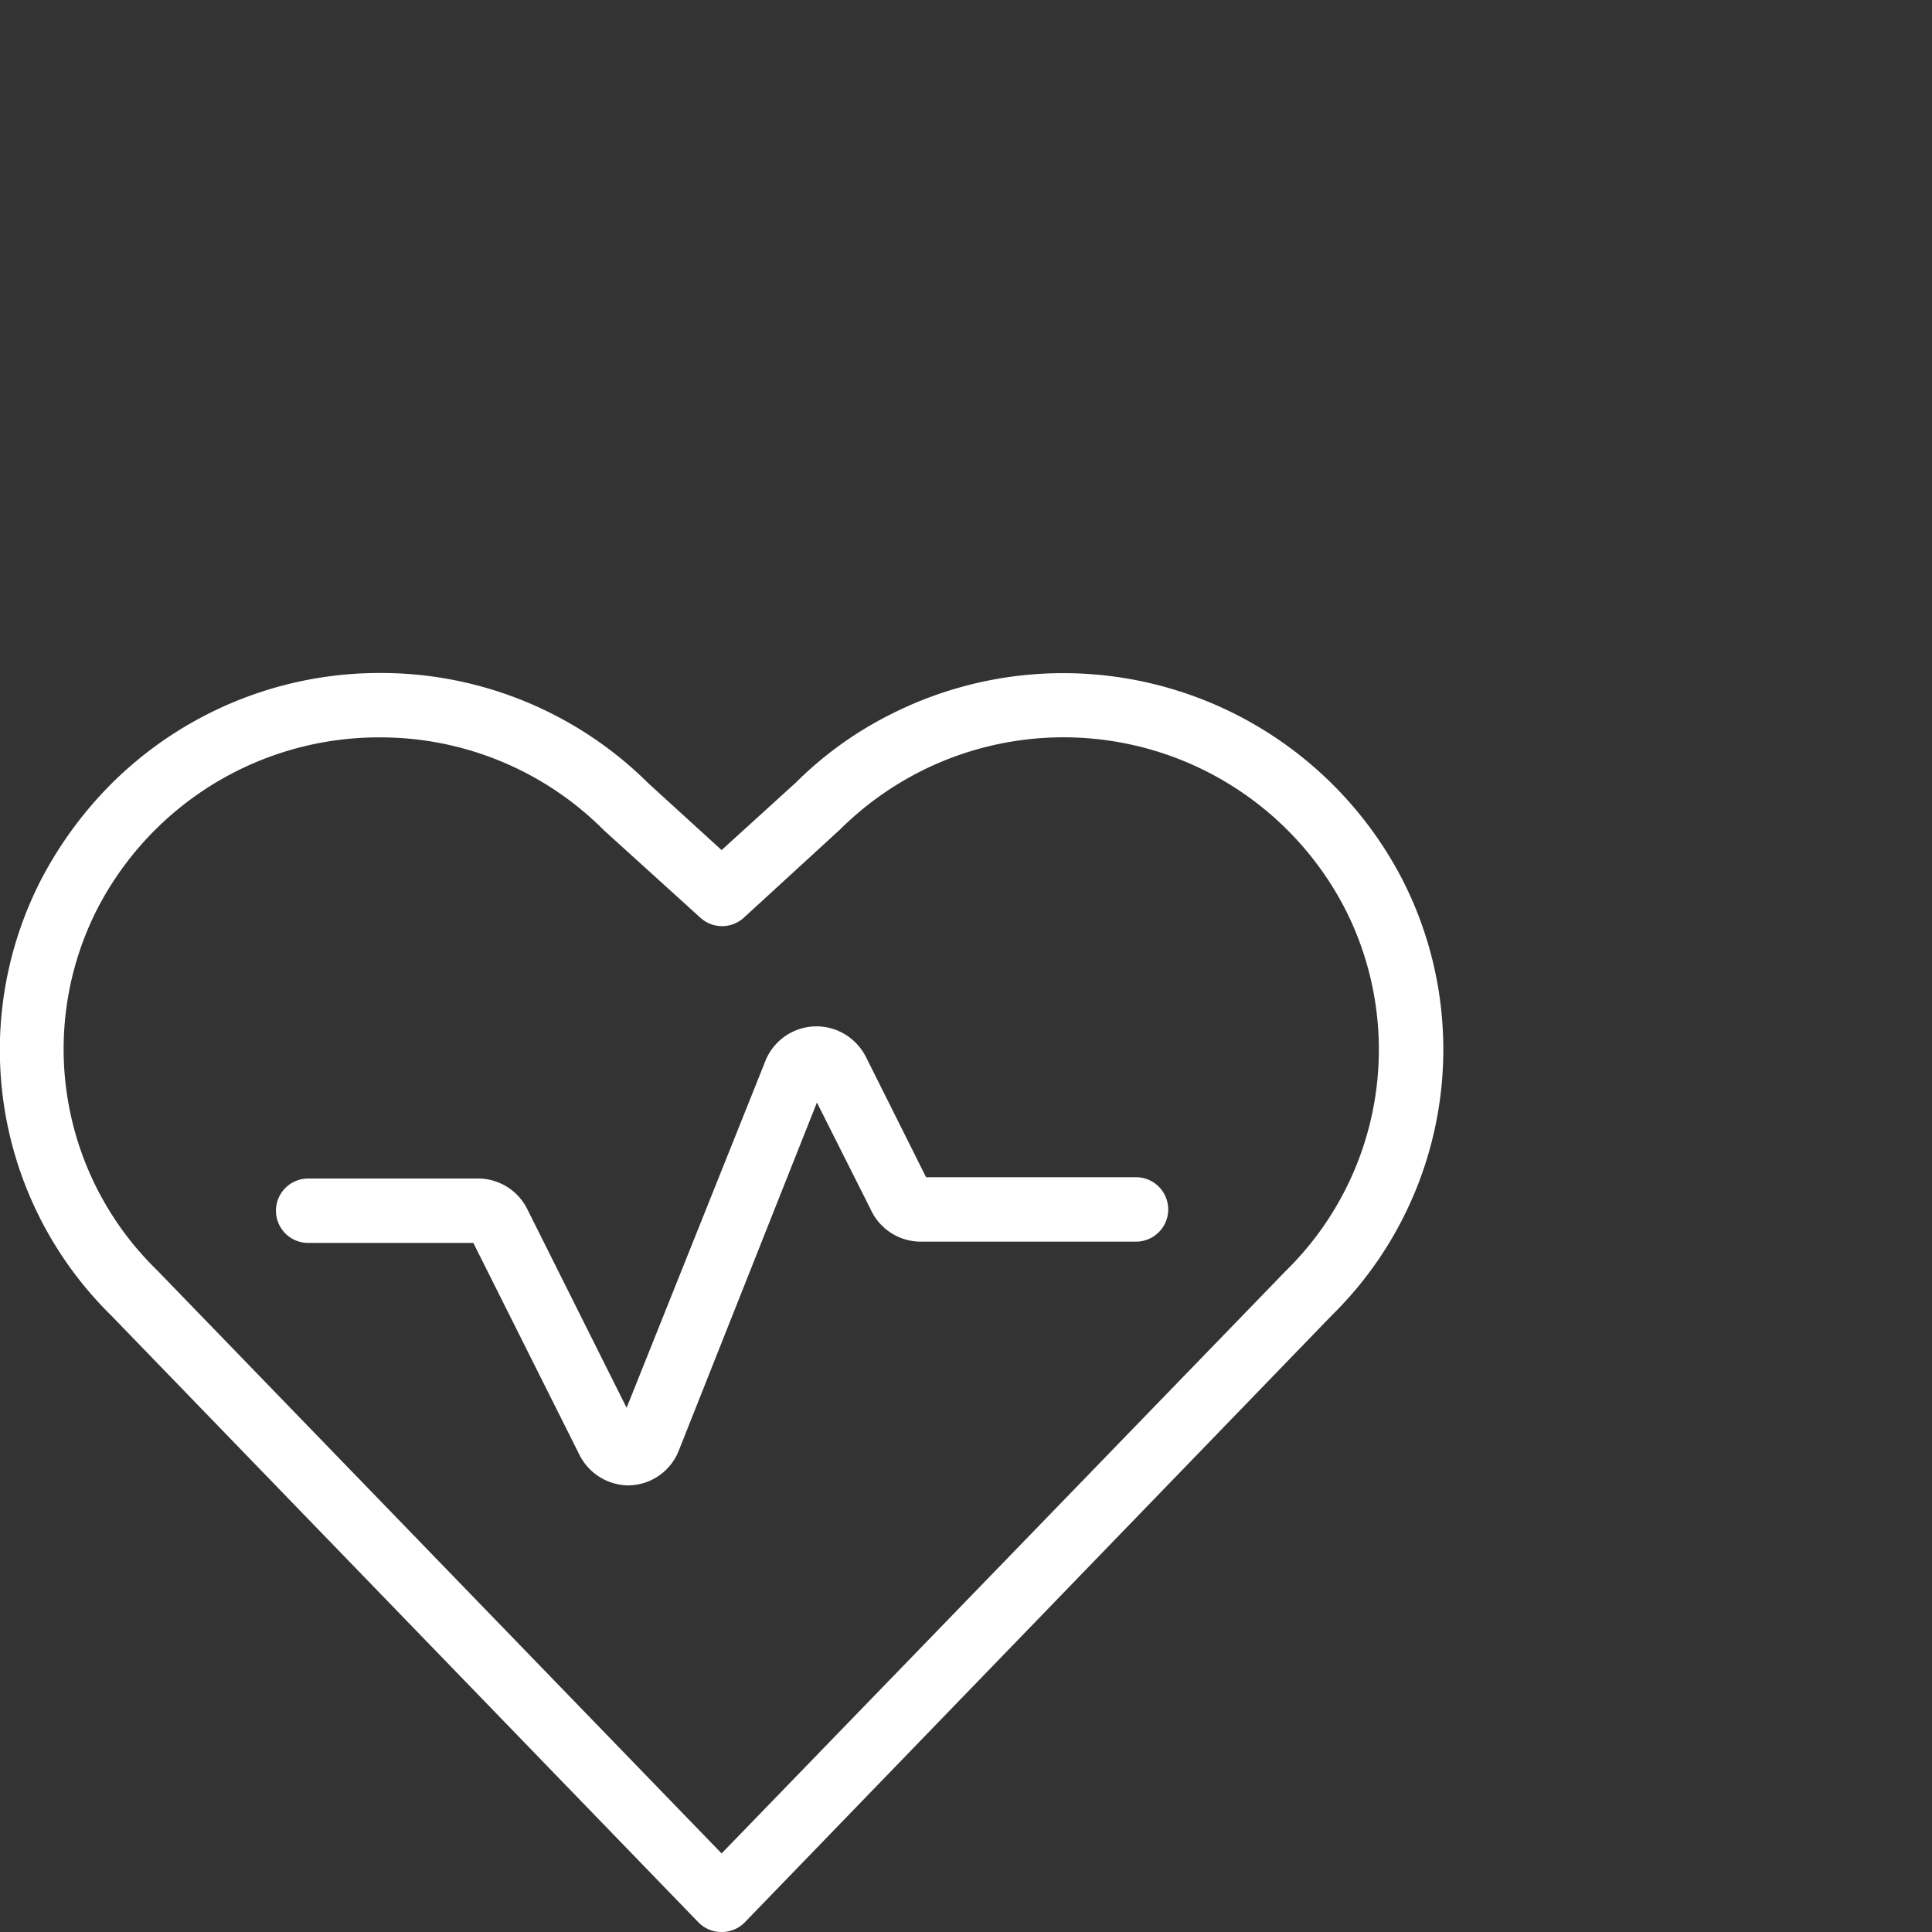 <?xml version="1.0" encoding="UTF-8"?> <svg xmlns="http://www.w3.org/2000/svg" id="Laag_1" data-name="Laag 1" viewBox="0 0 60 60"><rect x="0" y="0" width="60" height="60" fill="#333333" stroke="none"/><path d="M22.41,60a1,1,0,0,1-.72-.3L3.45,40.85a11.56,11.56,0,0,1-2.2-13.48,12.2,12.2,0,0,1,2.13-2.95,11.8,11.8,0,0,1,8.36-3.52h.07a11.78,11.78,0,0,1,8.33,3.43l2.27,2.07,2.31-2.1a11.39,11.39,0,0,1,2.91-2.1,11.86,11.86,0,0,1,15.94,5.15h0a11.58,11.58,0,0,1-2.21,13.5L23.13,59.7A1,1,0,0,1,22.41,60ZM11.81,22.9h-.06A9.84,9.84,0,0,0,3,28.27,9.58,9.58,0,0,0,4.87,39.44L22.41,57.56l17.53-18.1a9.62,9.62,0,0,0,1.85-11.2A9.84,9.84,0,0,0,26.1,25.75l-3,2.75a1,1,0,0,1-1.35,0l-3-2.72A9.79,9.79,0,0,0,11.81,22.9Z" style="fill:#fff"></path><path d="M19.49,46.13A1.72,1.72,0,0,1,18,45.19l-3.3-6.59H9.57a1,1,0,0,1,0-2h5.27a1.71,1.71,0,0,1,1.53.94l3.09,6.18L23.75,33A1.71,1.71,0,0,1,26,32a1.74,1.74,0,0,1,.89.82l1.87,3.74h6.52a1,1,0,0,1,0,2H28.57a1.71,1.71,0,0,1-1.53-1l-1.67-3.32L21.08,45.05a1.7,1.7,0,0,1-1.59,1.08ZM14.84,38.6h0Z" style="fill:#fff"></path></svg> 
